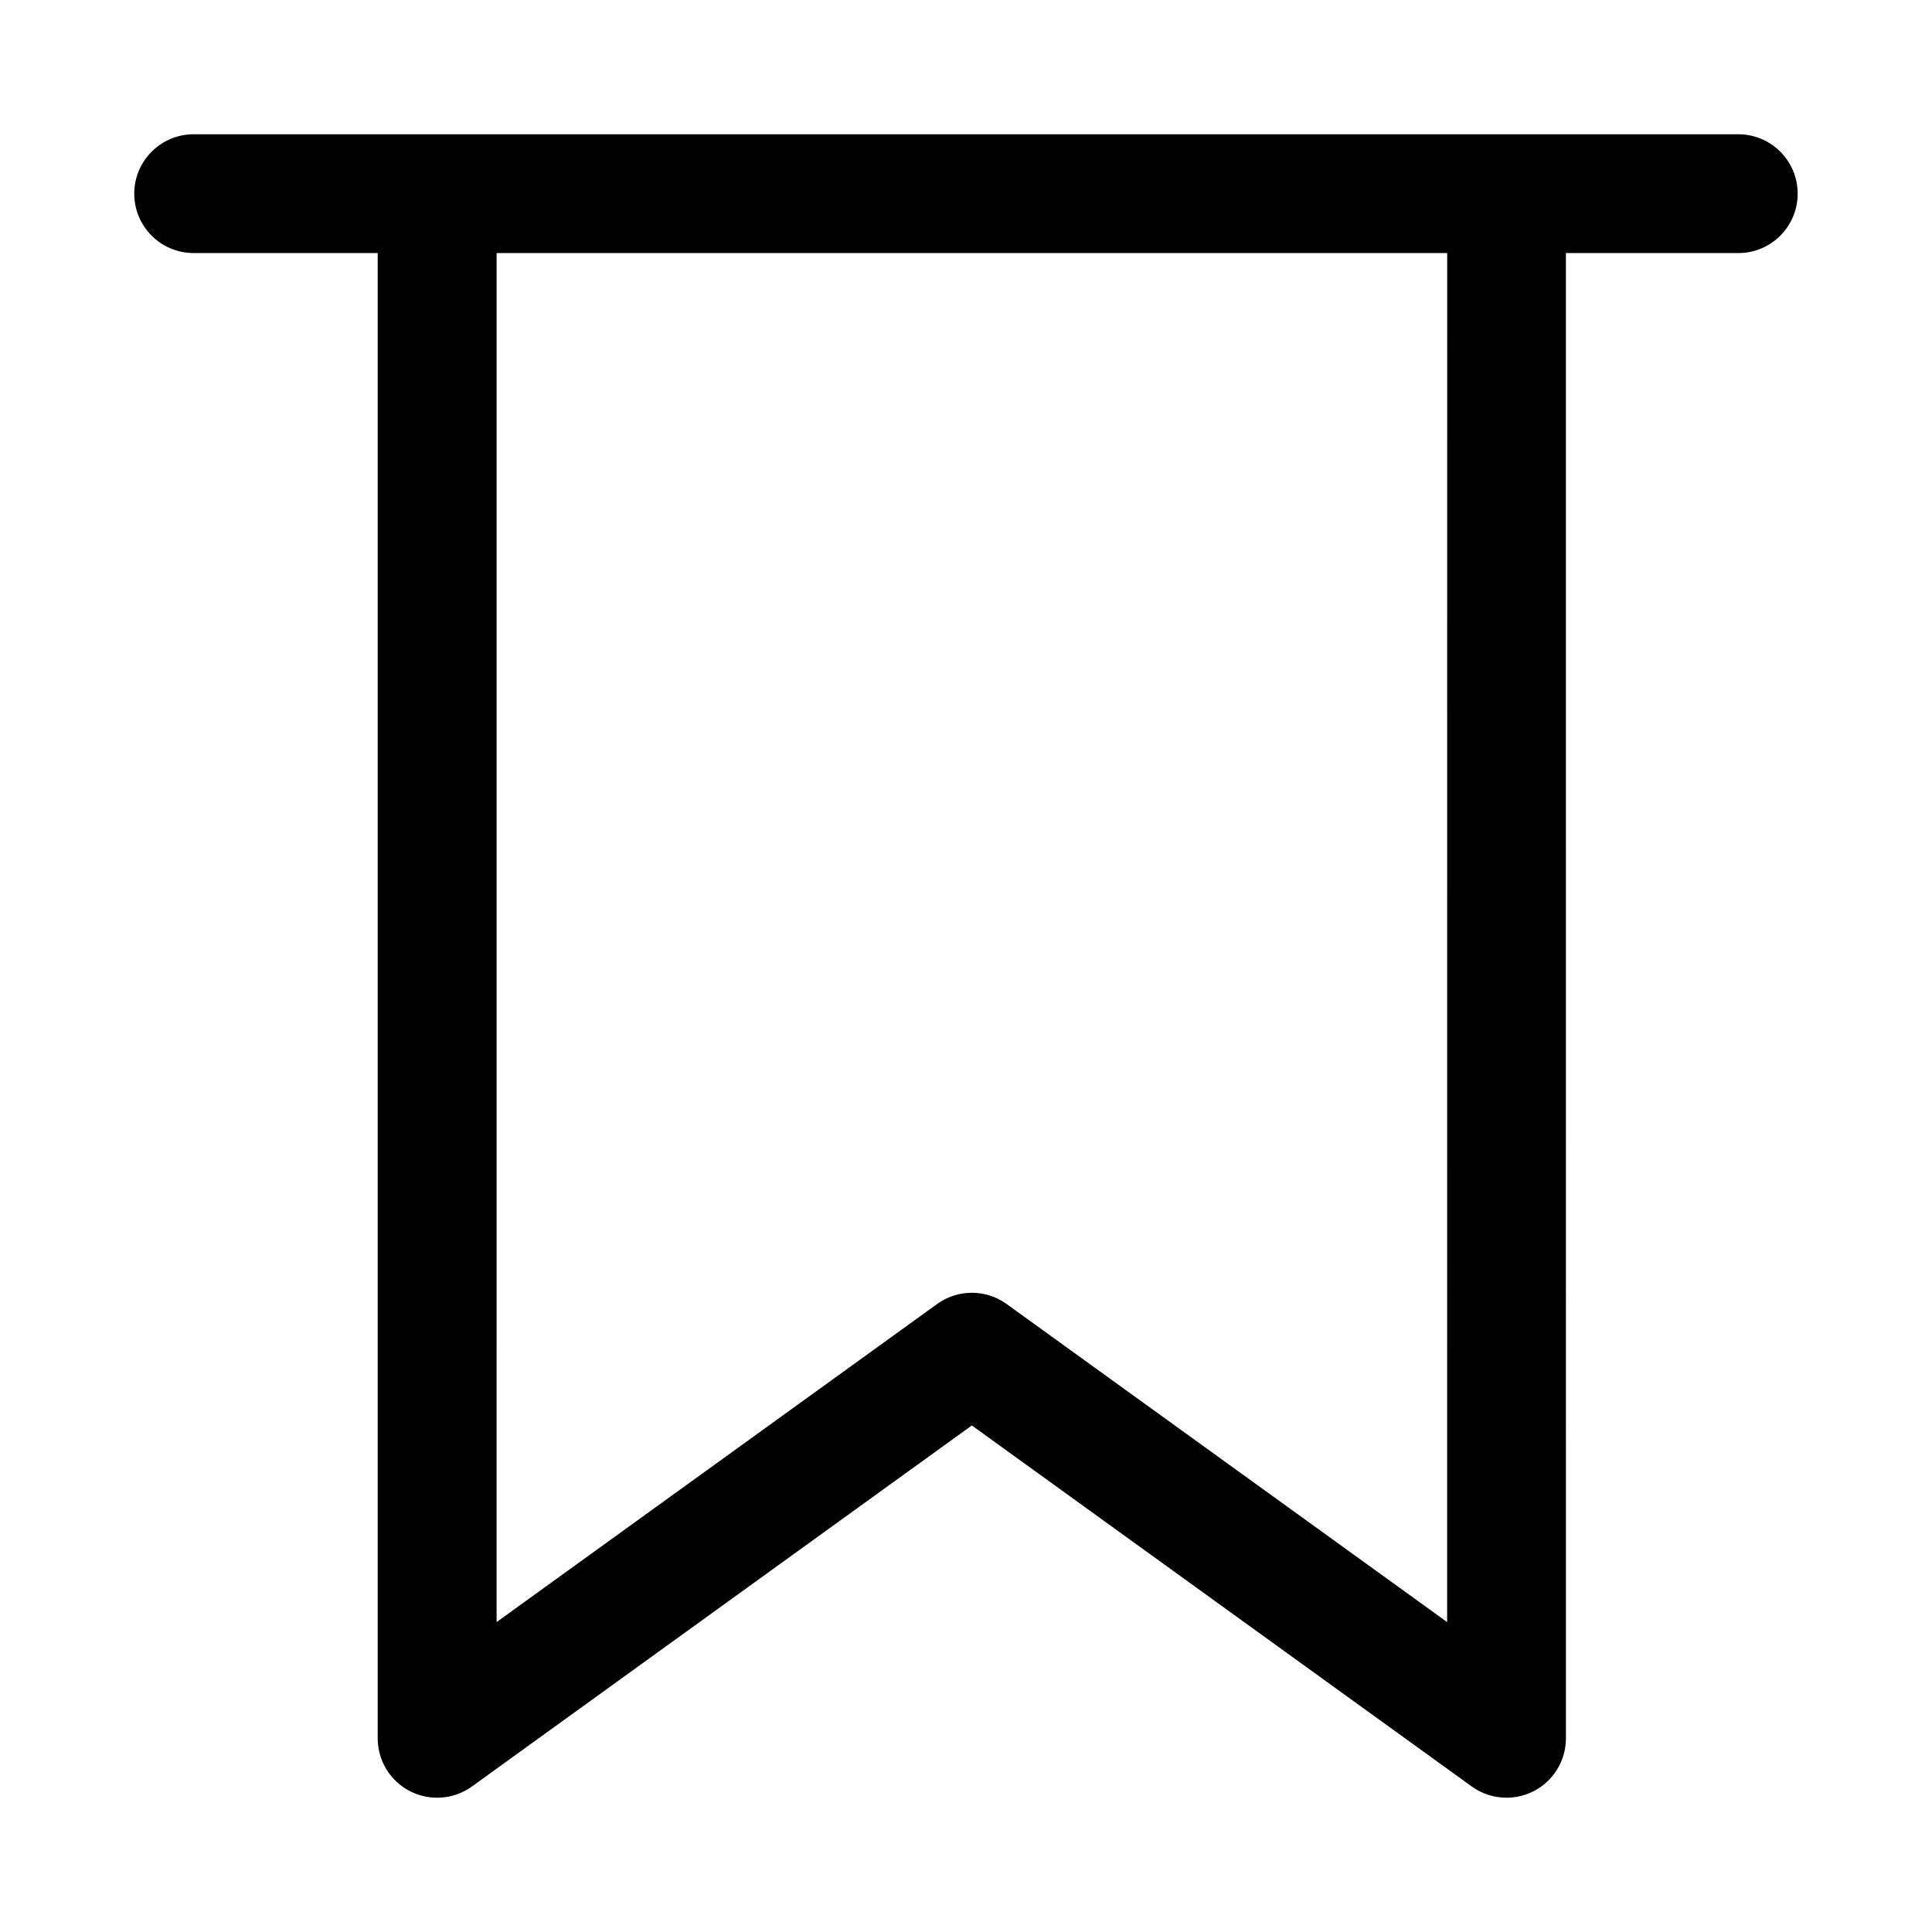 <?xml version="1.0" encoding="UTF-8"?>
<!-- Uploaded to: SVG Repo, www.svgrepo.com, Generator: SVG Repo Mixer Tools -->
<svg fill="#000000" width="800px" height="800px" version="1.1" viewBox="144 144 512 512" xmlns="http://www.w3.org/2000/svg">
 <path d="m604.67 179.58h-409.35c-8.688 0-15.742 7.055-15.742 15.742 0 8.691 7.055 15.742 15.742 15.742h48.773v393.6c0 5.918 3.305 11.336 8.582 14.027 5.242 2.676 11.57 2.219 16.391-1.258l132.48-95.676 132.48 95.676c2.727 1.984 5.973 2.977 9.215 2.977 2.441 0 4.914-0.566 7.164-1.715 5.273-2.691 8.582-8.109 8.582-14.027l-0.004-393.6h45.676c8.707 0 15.742-7.055 15.742-15.742 0-8.691-7.035-15.746-15.742-15.746zm-77.164 394.29-116.74-84.293c-2.754-1.984-5.984-2.977-9.211-2.977-3.227 0-6.473 0.992-9.211 2.977l-116.74 84.293 0.004-362.8h251.91z"/>
</svg>